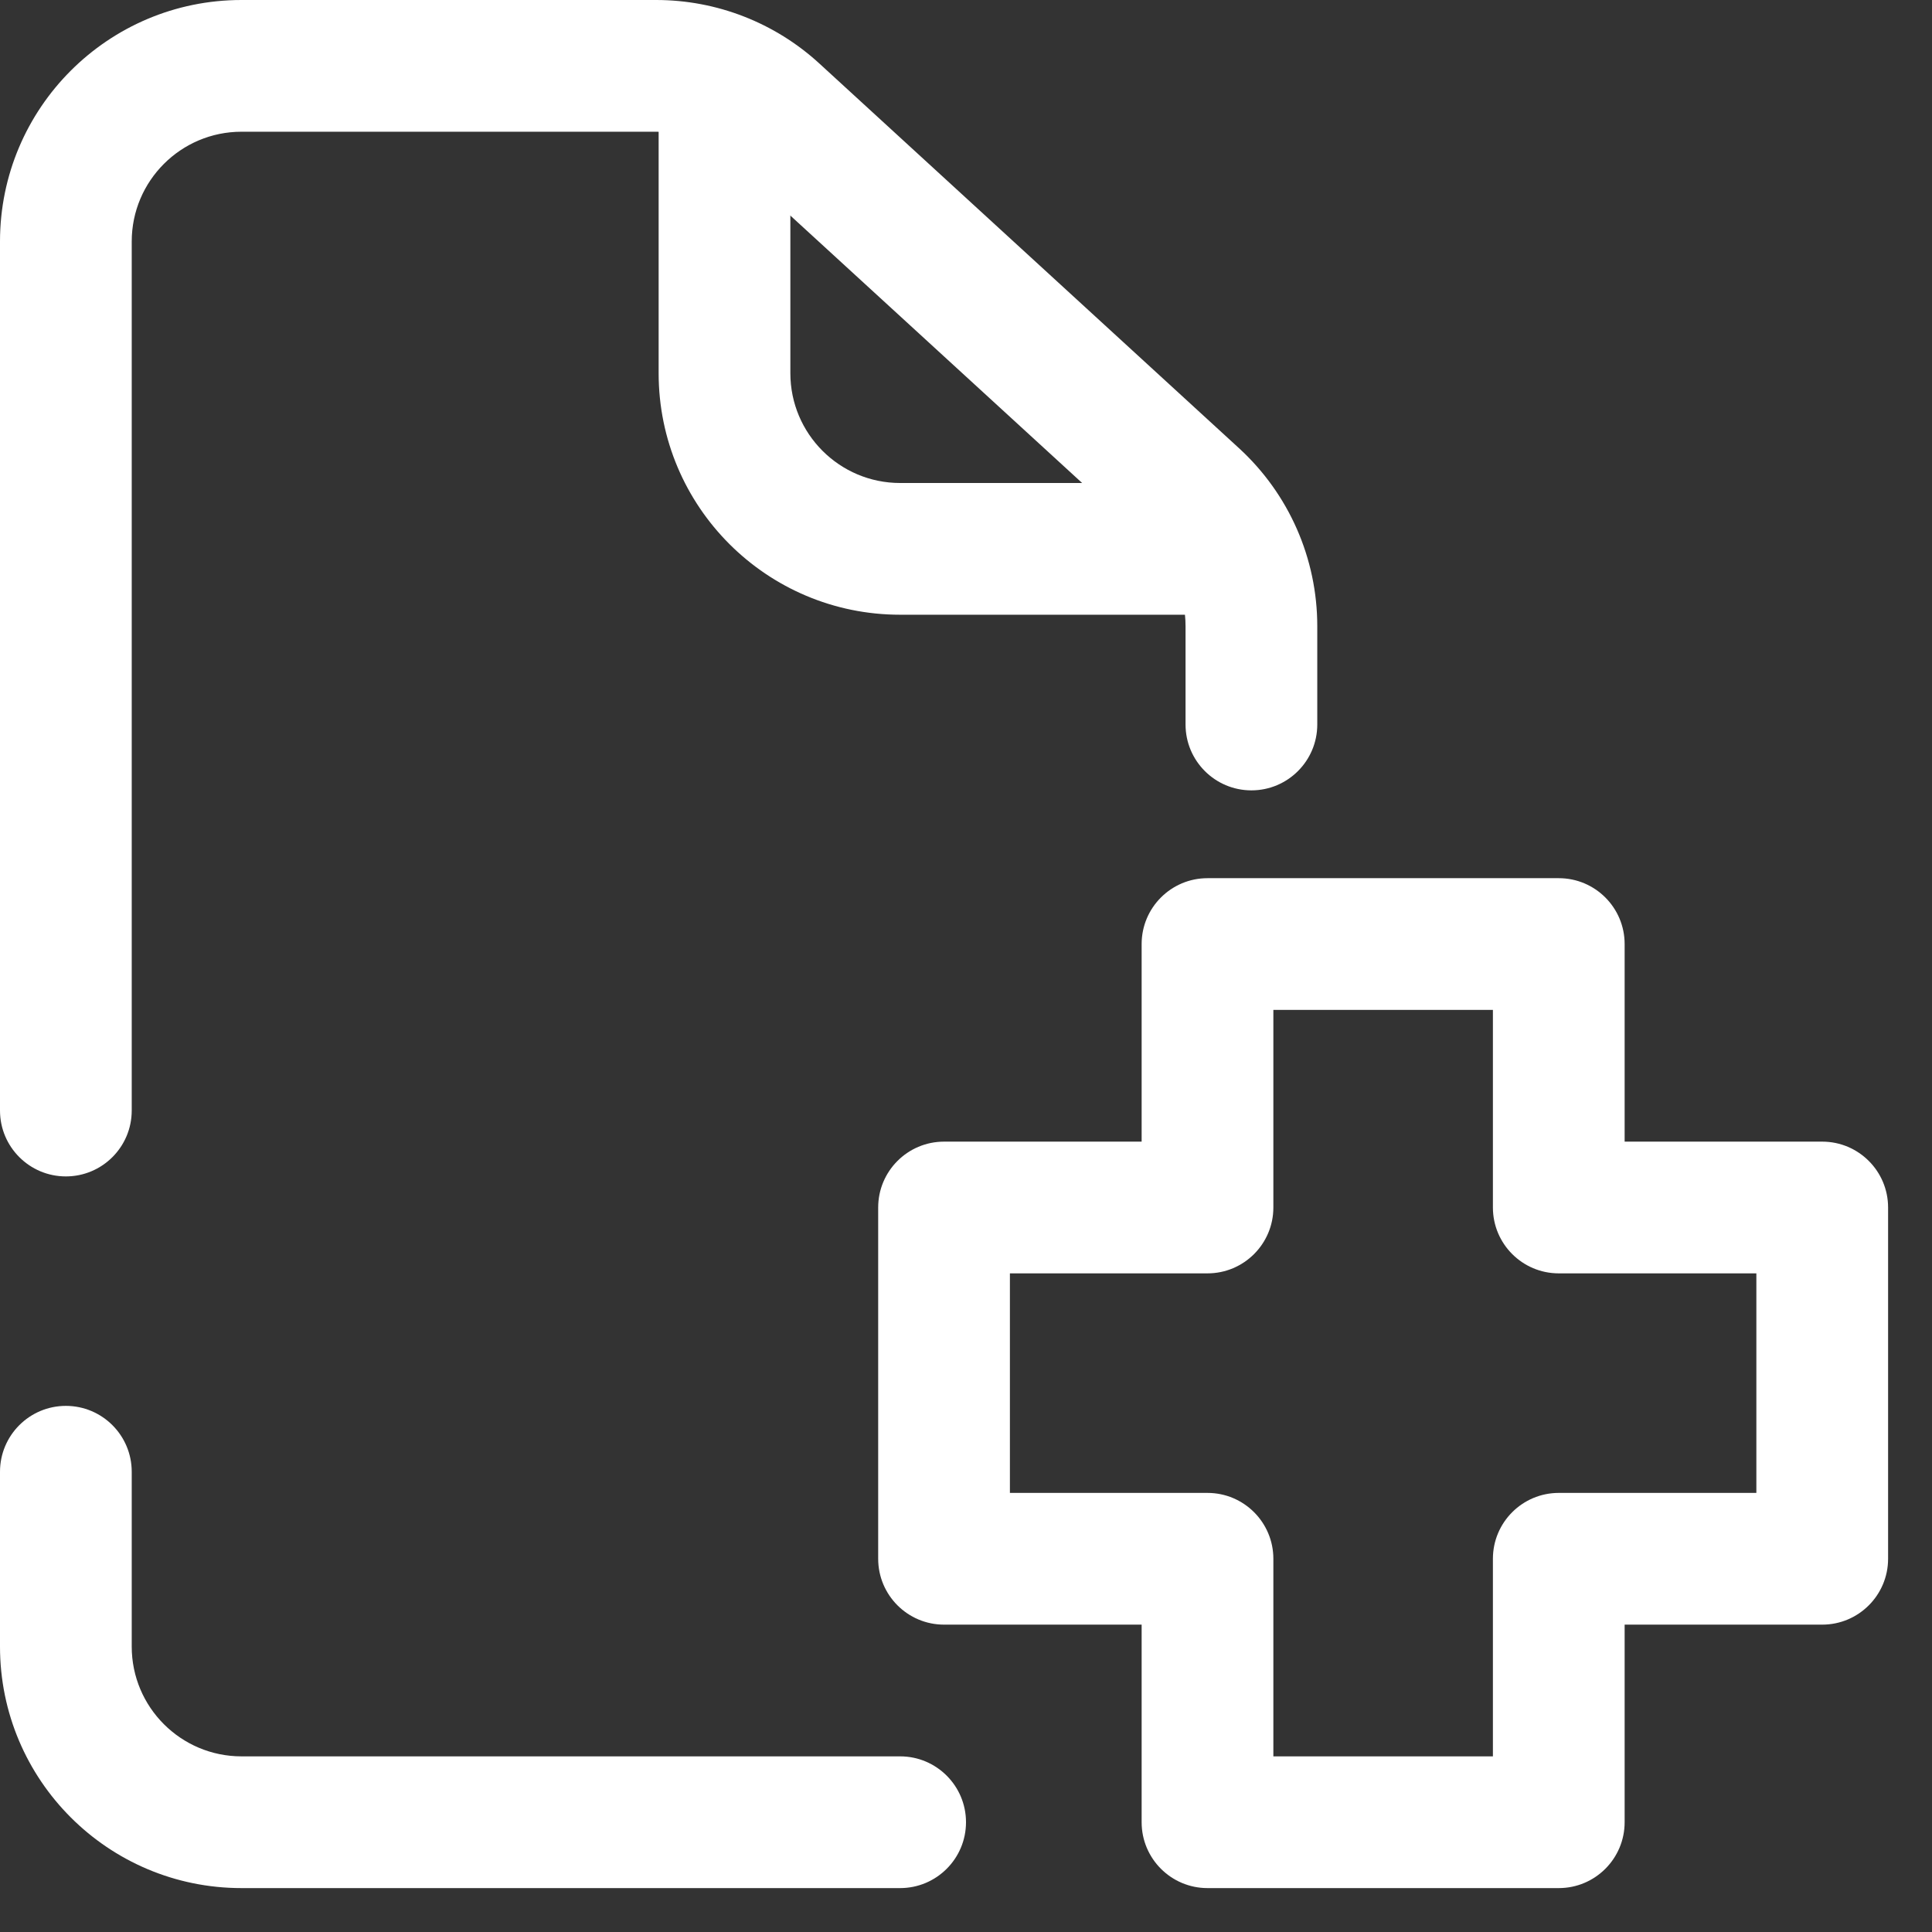 <svg xmlns="http://www.w3.org/2000/svg" width="22" height="22" viewBox="0 0 22 22" fill="none"><rect x="0" y="0" width="22" height="22" fill="#333333" stroke="none"/><path fill-rule="evenodd" clip-rule="evenodd" d="M0 2.75C0 1.231 1.231 0 2.75 0H7.472C8.16 0 8.823 0.258 9.33 0.723L14.108 5.103C14.677 5.624 15 6.359 15 7.13V8.25C15 8.664 14.664 9 14.25 9C13.836 9 13.5 8.664 13.5 8.25V7.13C13.5 6.779 13.353 6.445 13.095 6.208L8.317 1.829C8.086 1.617 7.785 1.5 7.472 1.5H2.75C2.06 1.5 1.5 2.06 1.5 2.75V12.646C1.5 13.06 1.164 13.396 0.75 13.396C0.336 13.396 0 13.06 0 12.646V2.75ZM0.75 16.009C1.164 16.009 1.5 16.345 1.5 16.759V18.75C1.5 19.44 2.06 20 2.75 20H10.25C10.664 20 11 20.336 11 20.75C11 21.164 10.664 21.5 10.25 21.5H2.75C1.231 21.5 0 20.269 0 18.75V16.759C0 16.345 0.336 16.009 0.75 16.009Z" fill="white"></path><path fill-rule="evenodd" clip-rule="evenodd" d="M8.25 0.5C8.664 0.5 9 0.836 9 1.25V4.25C9 4.94 9.56 5.5 10.25 5.5H13.75C14.164 5.5 14.5 5.836 14.5 6.25C14.5 6.664 14.164 7 13.75 7H10.25C8.731 7 7.5 5.769 7.5 4.25V1.25C7.5 0.836 7.836 0.5 8.25 0.5Z" fill="white"></path><path fill-rule="evenodd" clip-rule="evenodd" d="M13 10.75C13 10.336 13.336 10 13.75 10H17.75C18.164 10 18.5 10.336 18.5 10.75V13H20.75C21.164 13 21.5 13.336 21.5 13.75V17.75C21.5 18.164 21.164 18.5 20.75 18.5H18.5V20.75C18.5 21.164 18.164 21.5 17.75 21.5H13.75C13.336 21.5 13 21.164 13 20.75V18.5H10.75C10.336 18.5 10 18.164 10 17.75V13.75C10 13.336 10.336 13 10.75 13H13V10.75ZM14.5 11.5V13.75C14.5 14.164 14.164 14.5 13.75 14.5H11.5V17H13.75C14.164 17 14.5 17.336 14.5 17.75V20H17V17.75C17 17.336 17.336 17 17.75 17H20V14.5H17.75C17.336 14.5 17 14.164 17 13.75V11.5H14.5Z" fill="white"></path></svg>